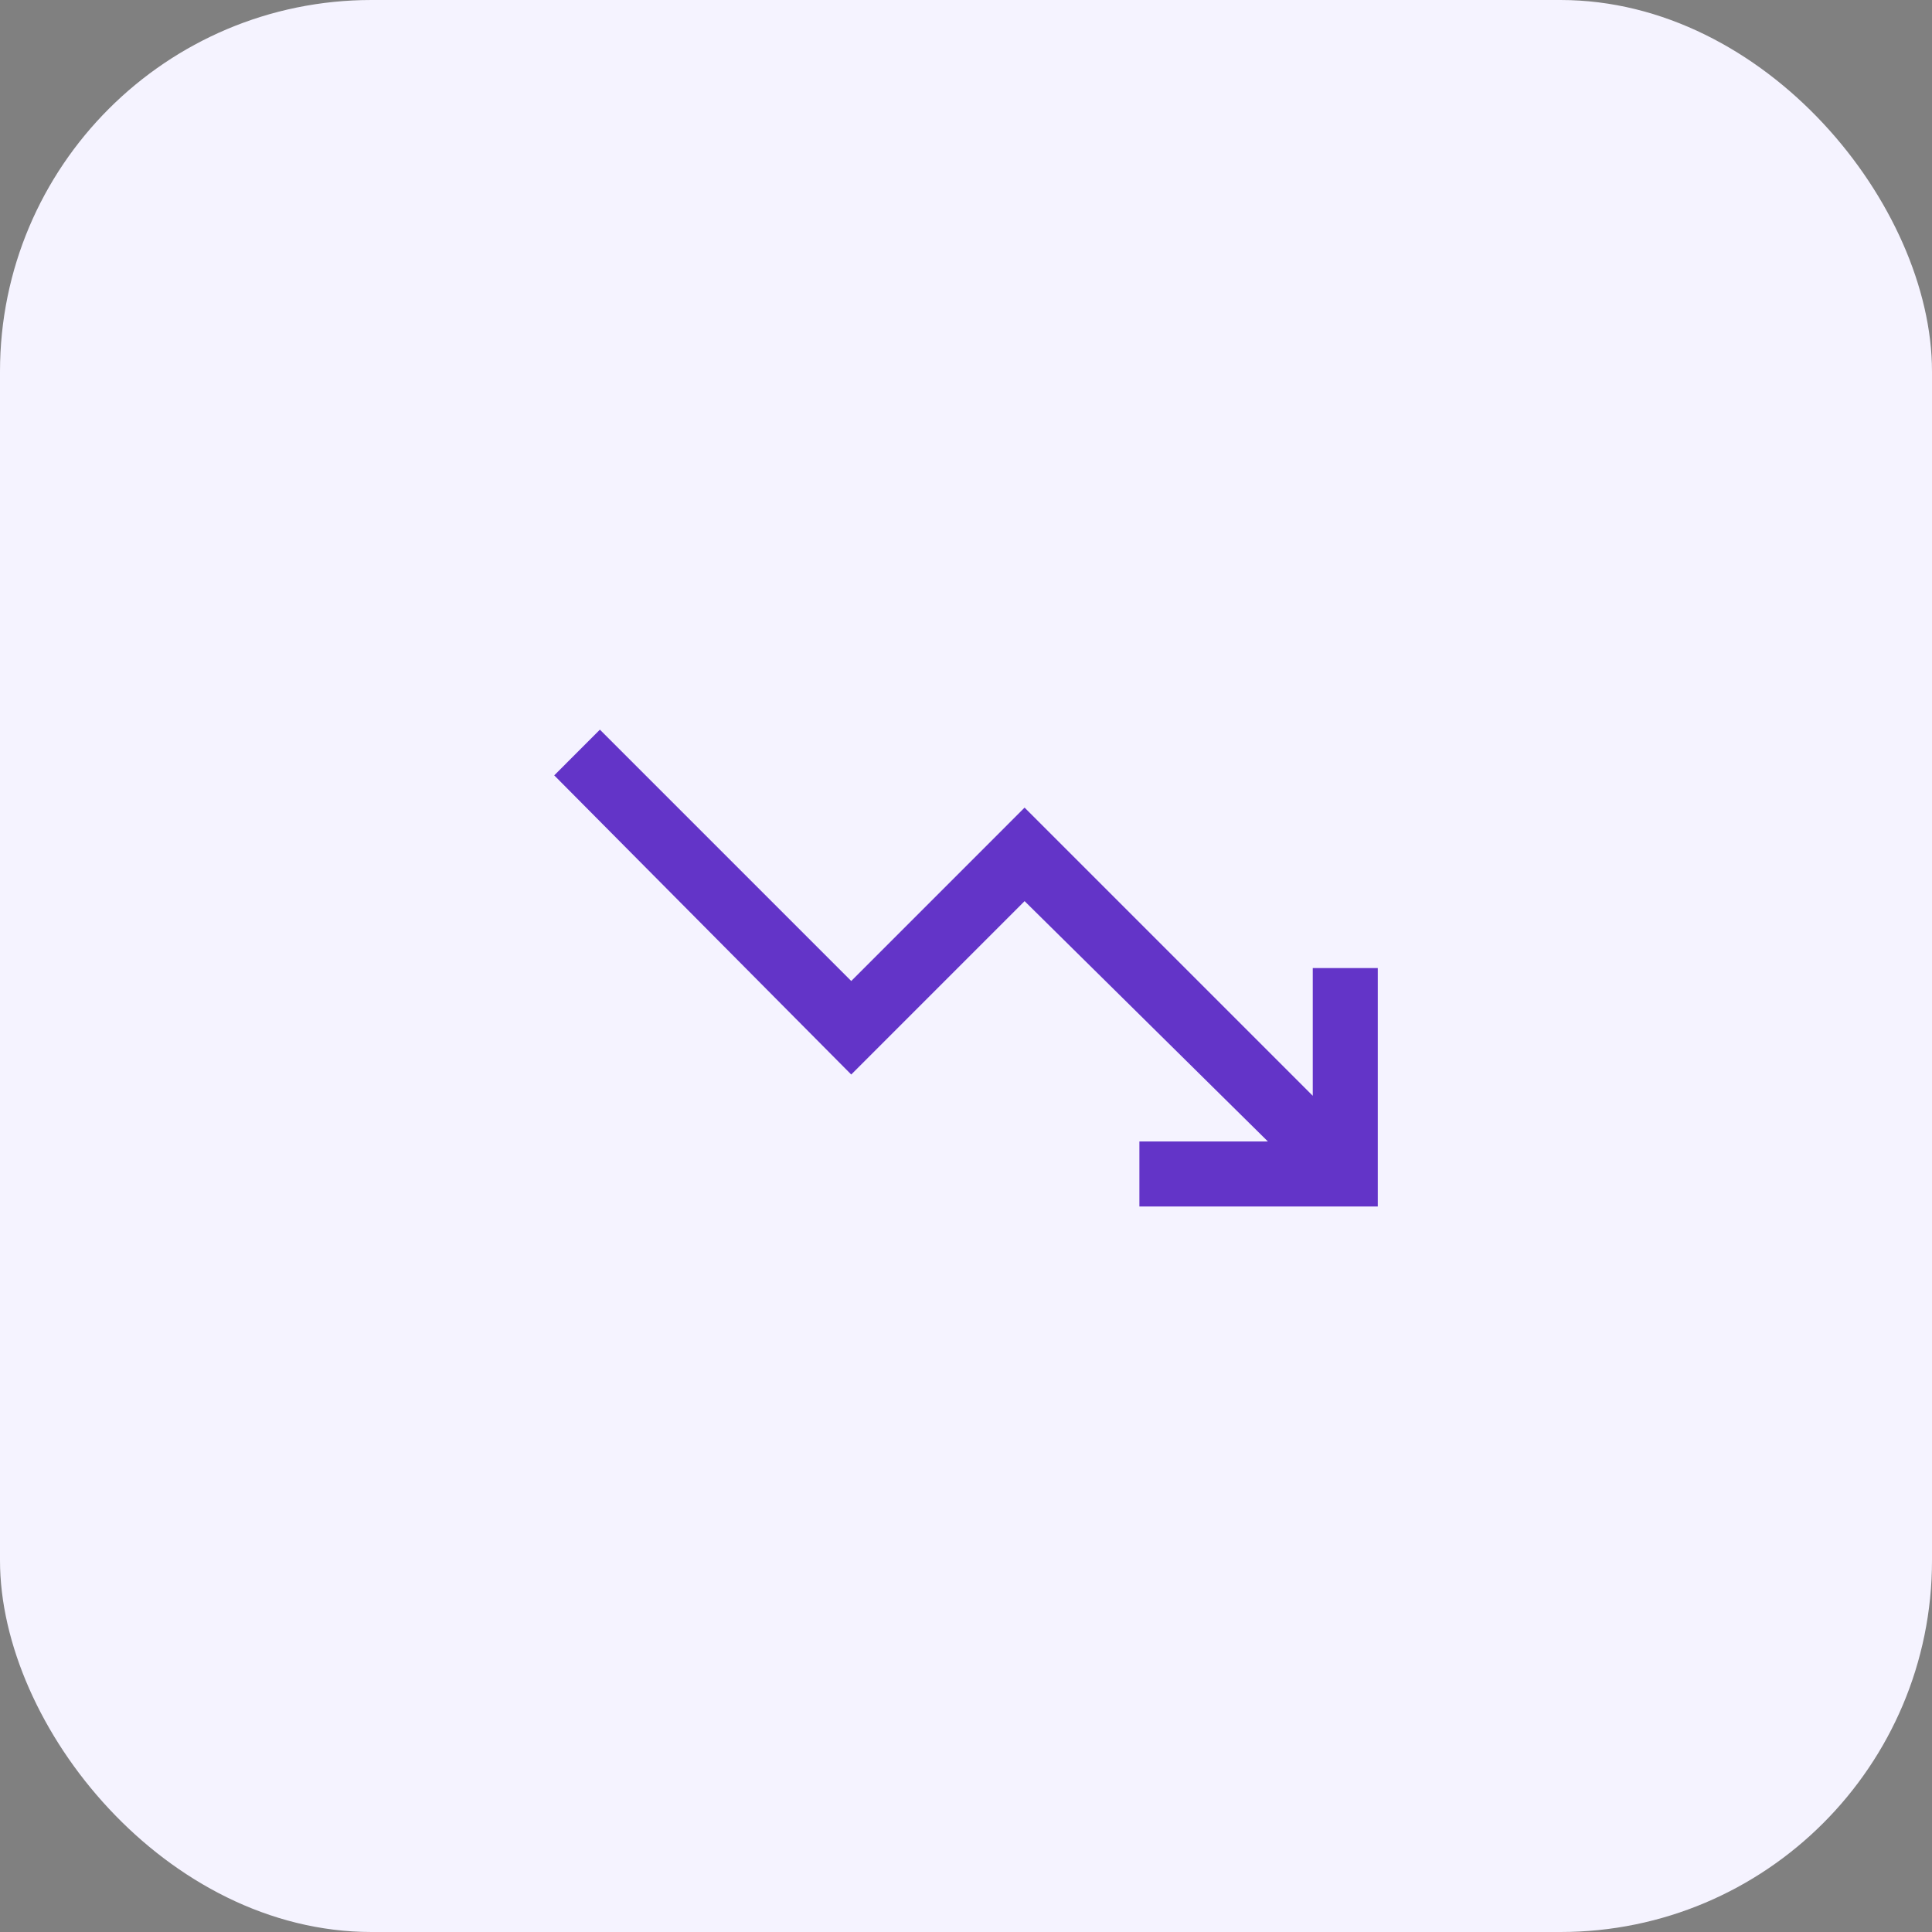 <svg width="52" height="52" viewBox="0 0 52 52" fill="none" xmlns="http://www.w3.org/2000/svg">
<rect x="0" y="0" width="52" height="52" fill="#808080" stroke="none"/>
<rect width="52" height="52" rx="10" fill="#F5F3FF"/>
<mask id="mask0_8338_2655" style="mask-type:alpha" maskUnits="userSpaceOnUse" x="12" y="12" width="28" height="28">
<rect x="12" y="12" width="28" height="28" fill="#D9D9D9"/>
</mask>
<g mask="url(#mask0_8338_2655)">
<path d="M30.667 32.473V30.723H34.126L27.577 24.254L22.911 28.921L14.917 20.869L16.146 19.639L22.911 26.404L27.577 21.737L35.333 29.493V26.056H37.083V32.473H30.667Z" fill="#6334C8"/>
</g>
</svg>
